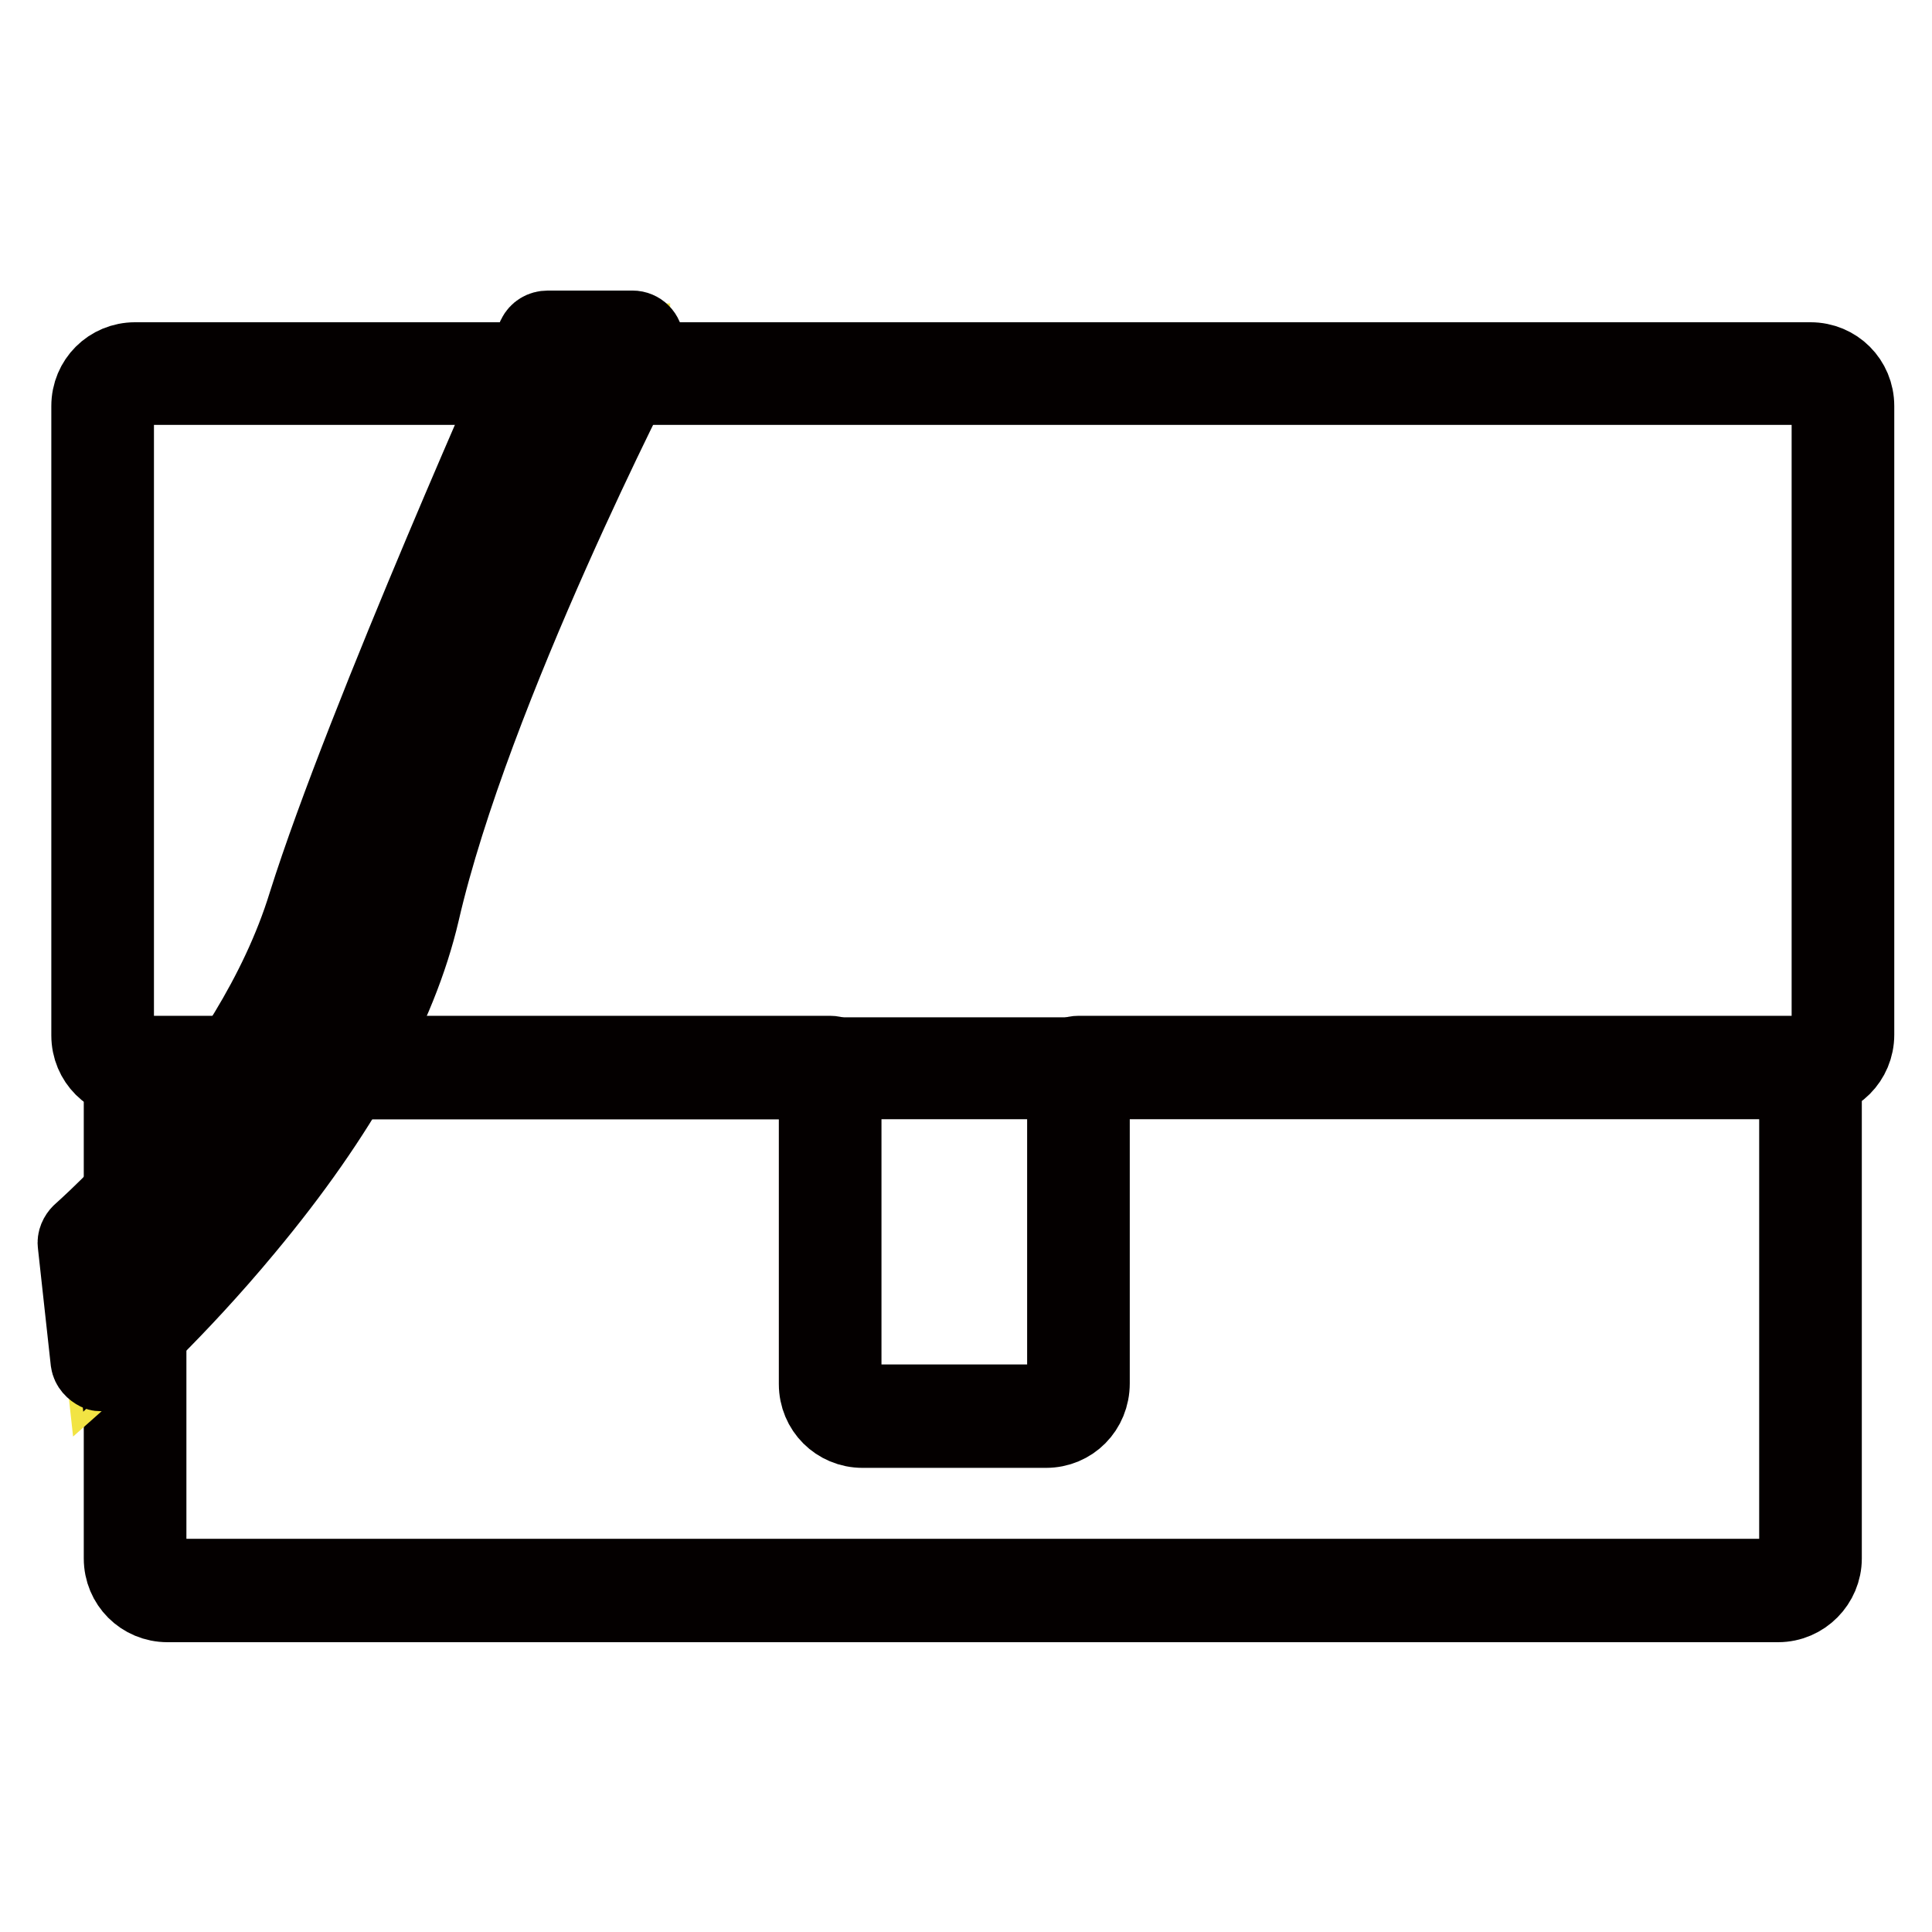 <?xml version="1.0" encoding="utf-8"?>
<!-- Svg Vector Icons : http://www.onlinewebfonts.com/icon -->
<!DOCTYPE svg PUBLIC "-//W3C//DTD SVG 1.1//EN" "http://www.w3.org/Graphics/SVG/1.1/DTD/svg11.dtd">
<svg version="1.1" xmlns="http://www.w3.org/2000/svg" xmlns:xlink="http://www.w3.org/1999/xlink" x="0px" y="0px" viewBox="0 0 256 256" enable-background="new 0 0 256 256" xml:space="preserve">
<g> <path stroke-width="10" fill-opacity="0" stroke="#040000"  d="M235.6,212.6H22.2c-3.4,0-6.1-2.7-6.1-6.1v-60.6c0-3.4,2.7-6.1,6.1-6.1h213.4c3.4,0,6.1,2.7,6.1,6.1v60.6 C241.7,209.8,239,212.6,235.6,212.6z M22.2,143.3c-1.4,0-2.5,1.1-2.5,2.5v60.6c0,1.4,1.1,2.5,2.5,2.5h213.4c1.4,0,2.5-1.1,2.5-2.5 v-60.6c0-1.4-1.1-2.5-2.5-2.5H22.2z"/> <path stroke-width="10" fill-opacity="0" stroke="#040000"  d="M138.6,189.5h-24.3c-3.4,0-6.1-2.7-6.1-6.1v-40.1H17.9c-3.4,0-6.1-2.7-6.1-6.1V53.8c0-3.4,2.7-6.1,6.1-6.1 h222c3.4,0,6.1,2.7,6.1,6.1v83.3c0,3.4-2.7,6.1-6.1,6.1h-95.2v40.1C144.7,186.8,142,189.5,138.6,189.5L138.6,189.5z M17.9,51.3 c-1.4,0-2.5,1.1-2.5,2.5v83.3c0,1.4,1.1,2.5,2.5,2.5H110c1,0,1.8,0.8,1.8,1.8v41.9c0,1.4,1.1,2.5,2.5,2.5h24.3 c1.4,0,2.5-1.1,2.5-2.5v-41.9c0-1,0.8-1.8,1.8-1.8h97c1.4,0,2.5-1.1,2.5-2.5V53.8c0-1.4-1.1-2.5-2.5-2.5H17.9z"/> <path stroke-width="10" fill-opacity="0" stroke="#f2e444"  d="M83.8,46.5c0,0-22.7,43.7-29.7,73.9c-7.1,30.2-40.5,59.8-40.5,59.8l-1.7-15.5c0,0,22.8-19.6,30.5-44.3 C50,95.6,72.6,45.2,72.6,45.2h11.2V46.5z"/> <path stroke-width="10" fill-opacity="0" stroke="#040000"  d="M13.5,182c-0.2,0-0.4,0-0.6-0.1c-0.6-0.3-1.1-0.8-1.2-1.5L10,164.9c-0.1-0.6,0.2-1.2,0.6-1.6 c0.2-0.2,22.5-19.5,29.9-43.5C48.2,95.3,70.7,45,70.9,44.5c0.3-0.6,0.9-1,1.7-1h11.2c1,0,1.8,0.8,1.8,1.8v1.3 c0,0.3-0.1,0.6-0.2,0.8c-0.2,0.4-22.7,43.9-29.5,73.5c-3,12.8-10.8,26.9-23.3,41.9c-9.2,11.1-17.7,18.7-17.8,18.7 C14.4,181.9,14,182,13.5,182z M13.7,165.4l1.2,11c7.9-7.6,31.7-32,37.4-56.4c6.3-27.1,25.3-65.4,29.2-73h-7.7 c-3.3,7.4-22.8,51.5-29.8,73.9C37,143.7,17.8,161.8,13.7,165.4z"/></g>
</svg>